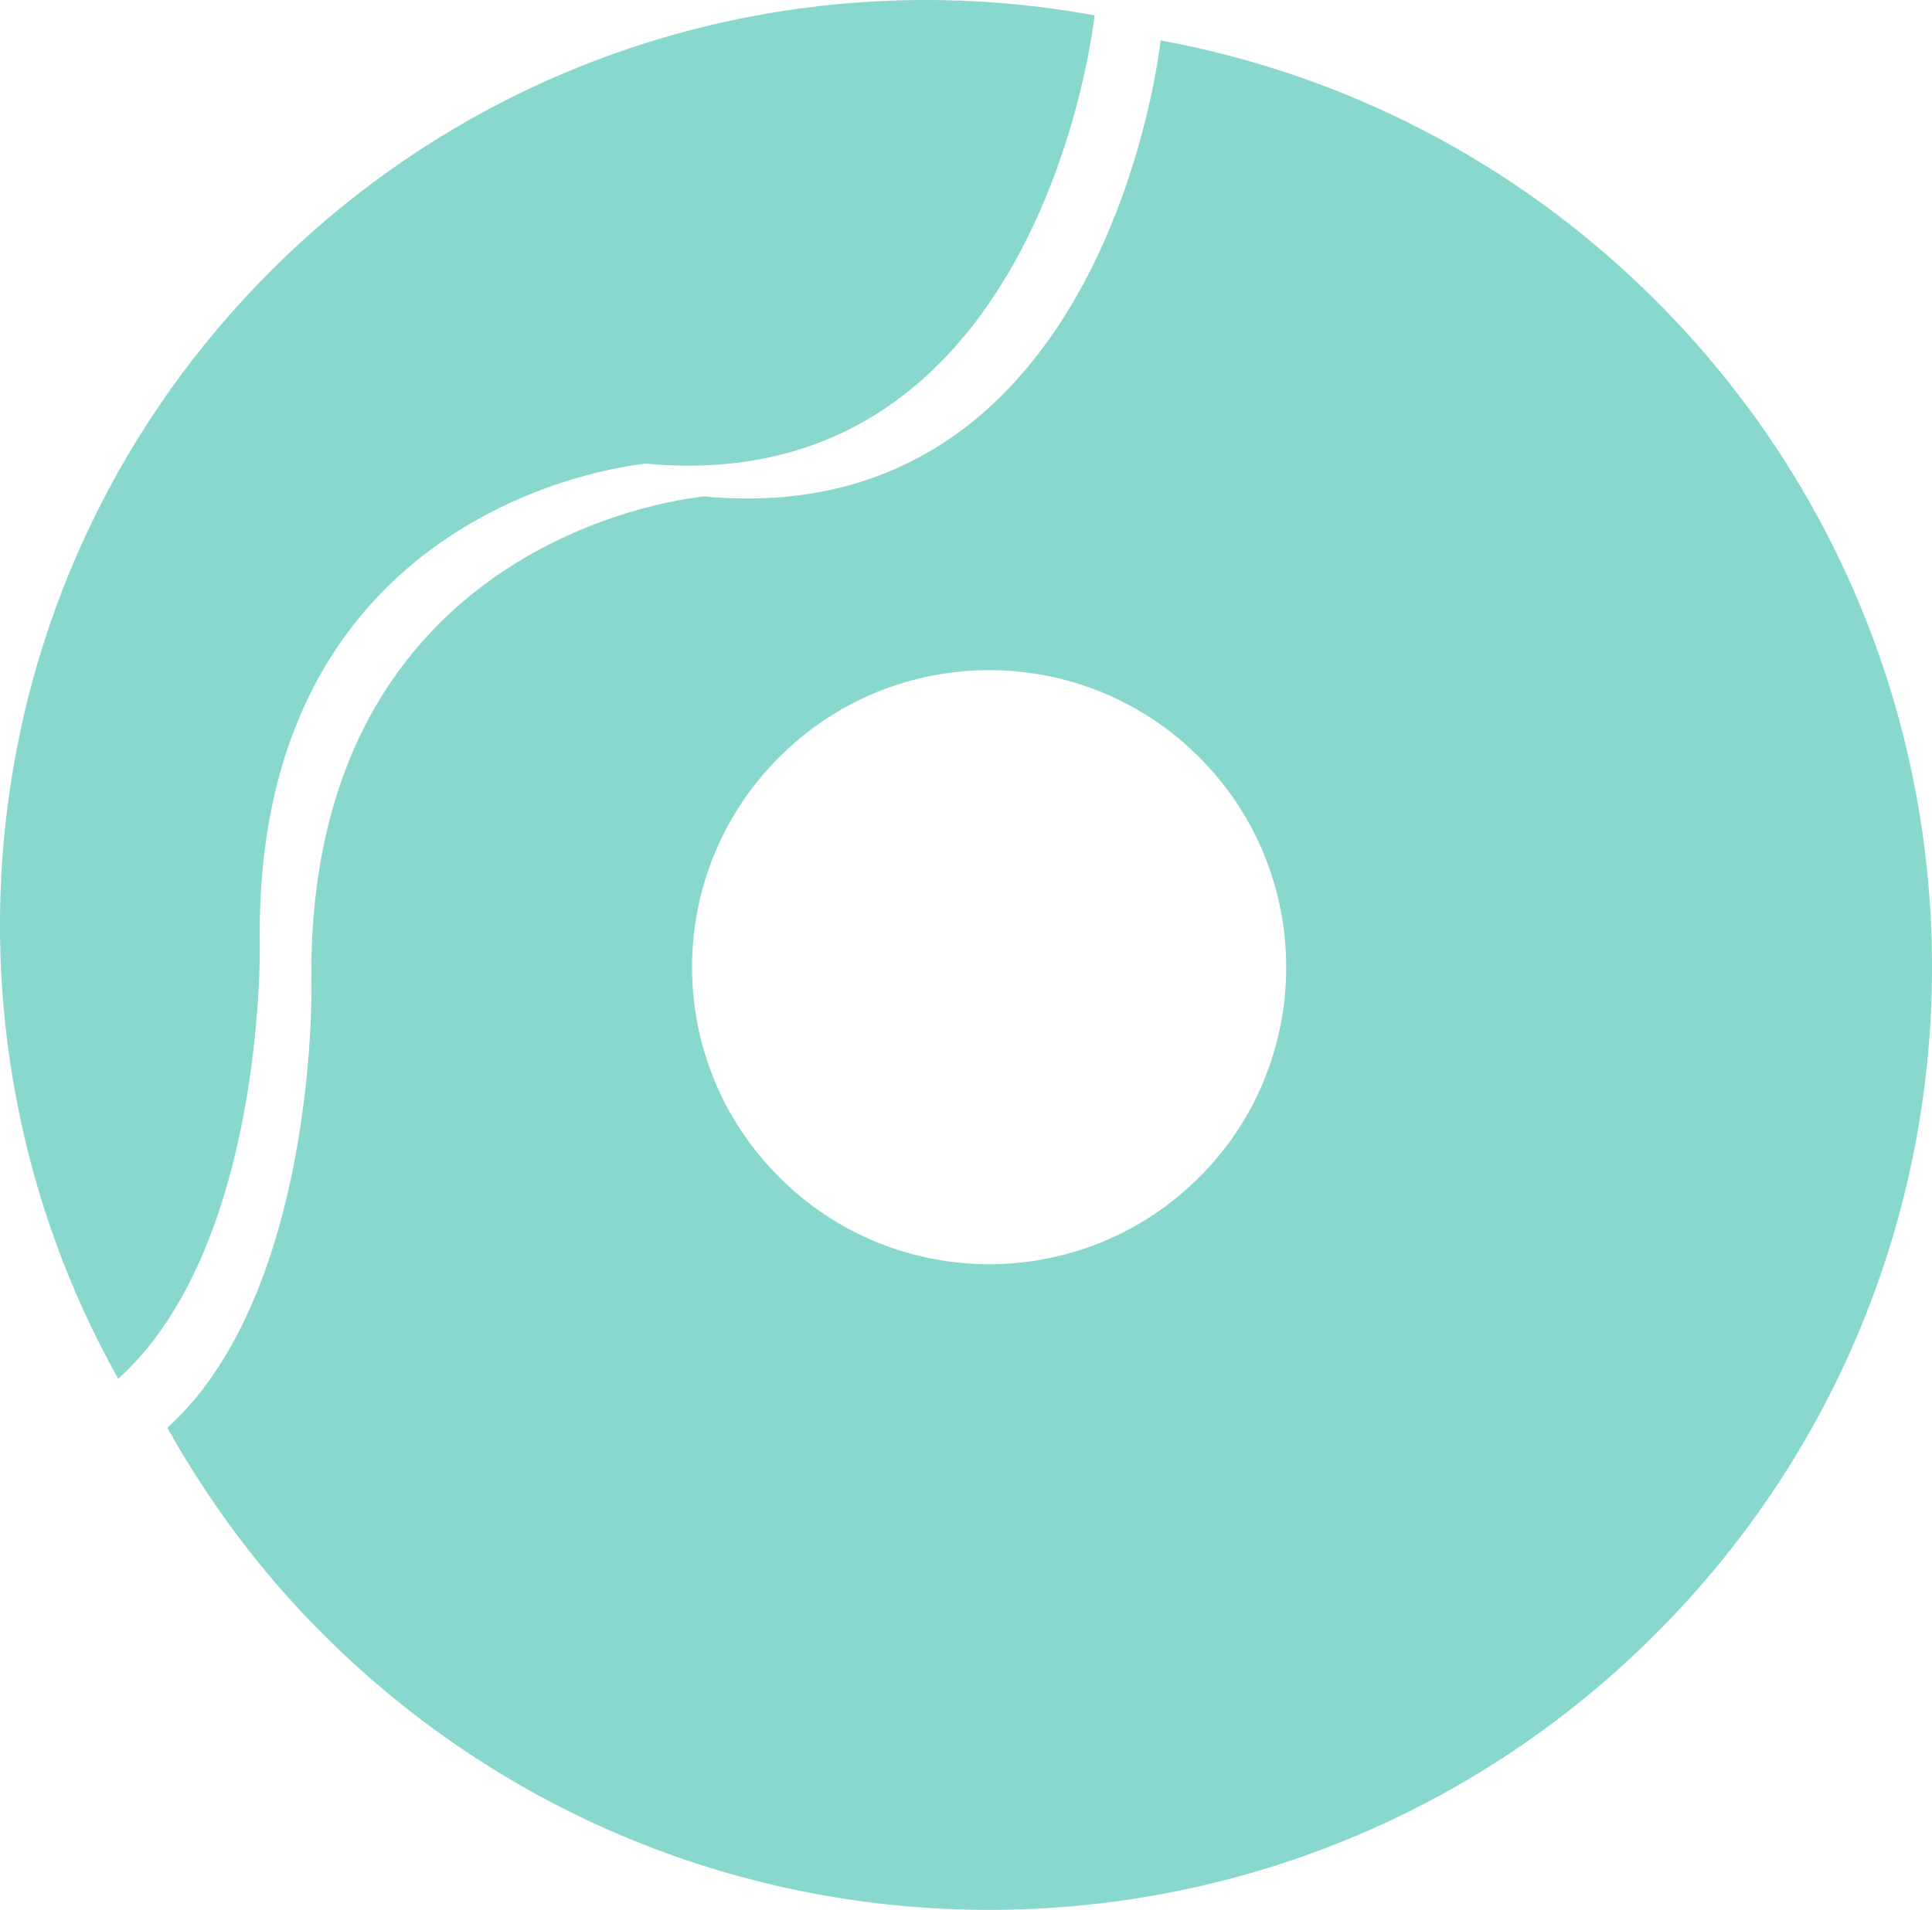 <?xml version="1.0" encoding="UTF-8" standalone="no"?>
<!-- Created with Inkscape (http://www.inkscape.org/) -->

<svg
   xmlns:dc="http://purl.org/dc/elements/1.1/"
   xmlns:cc="http://creativecommons.org/ns#"
   xmlns:rdf="http://www.w3.org/1999/02/22-rdf-syntax-ns#"
   xmlns:svg="http://www.w3.org/2000/svg"
   xmlns="http://www.w3.org/2000/svg"
   xmlns:sodipodi="http://sodipodi.sourceforge.net/DTD/sodipodi-0.dtd"
   xmlns:inkscape="http://www.inkscape.org/namespaces/inkscape"
   version="1.1"
   width="25.955"
   height="25.663"
   id="svg3534"
   inkscape:version="0.48.5 r10040"
   sodipodi:docname="submit-color.svg">
  <sodipodi:namedview
     pagecolor="#ffffff"
     bordercolor="#666666"
     borderopacity="1"
     objecttolerance="10"
     gridtolerance="10"
     guidetolerance="10"
     inkscape:pageopacity="0"
     inkscape:pageshadow="2"
     inkscape:window-width="1276"
     inkscape:window-height="761"
     id="namedview7377"
     showgrid="false"
     fit-margin-top="0"
     fit-margin-left="0"
     fit-margin-right="0"
     fit-margin-bottom="0"
     inkscape:zoom="6.9249574"
     inkscape:cx="-16.795595"
     inkscape:cy="10.237141"
     inkscape:window-x="0"
     inkscape:window-y="18"
     inkscape:window-maximized="0"
     inkscape:current-layer="svg3534" />
  <defs
     id="defs3536">
    <clipPath
       id="clipPath3458">
      <path
         d="m 0,1451.245 1335.576,0 L 1335.576,0 0,0 0,1451.245 z"
         id="path3460"
         inkscape:connector-curvature="0" />
    </clipPath>
  </defs>
  <path
     inkscape:connector-curvature="0"
     d="M 3.491,12.715 C 3.384,6.664 8.682,6.23 8.682,6.23 14.008,6.725 14.702,0.232 14.705,0.207 10.814,-0.509 6.649,0.632 3.637,3.641 c -4.034,4.036 -4.706,10.144 -2.049,14.886 1.968,-1.773 1.902,-5.812 1.902,-5.812"
     style="fill:#88d8cd;fill-opacity:1;fill-rule:nonzero;stroke:none"
     id="path2880" />
  <path
     inkscape:connector-curvature="0"
     d="m 16.112,15.817 c -1.559,1.56 -4.087,1.56 -5.644,0 -1.561,-1.557 -1.561,-4.084 0,-5.643 1.557,-1.559 4.085,-1.559 5.642,0 1.559,1.559 1.559,4.086 0.003,5.643 M 22.245,4.039 C 20.359,2.155 18.029,0.991 15.592,0.543 c -0.003,0.026 -0.708,6.631 -6.13,6.128 0,0 -5.39,0.442 -5.278,6.599 0,0 0.063,4.109 -1.936,5.915 0.555,0.99 1.243,1.926 2.085,2.766 4.943,4.949 12.966,4.949 17.912,7.84e-4 4.947,-4.948 4.947,-12.967 0,-17.912"
     style="fill:#88d8cd;fill-opacity:1;fill-rule:nonzero;stroke:none"
     id="path2884" />
</svg>
